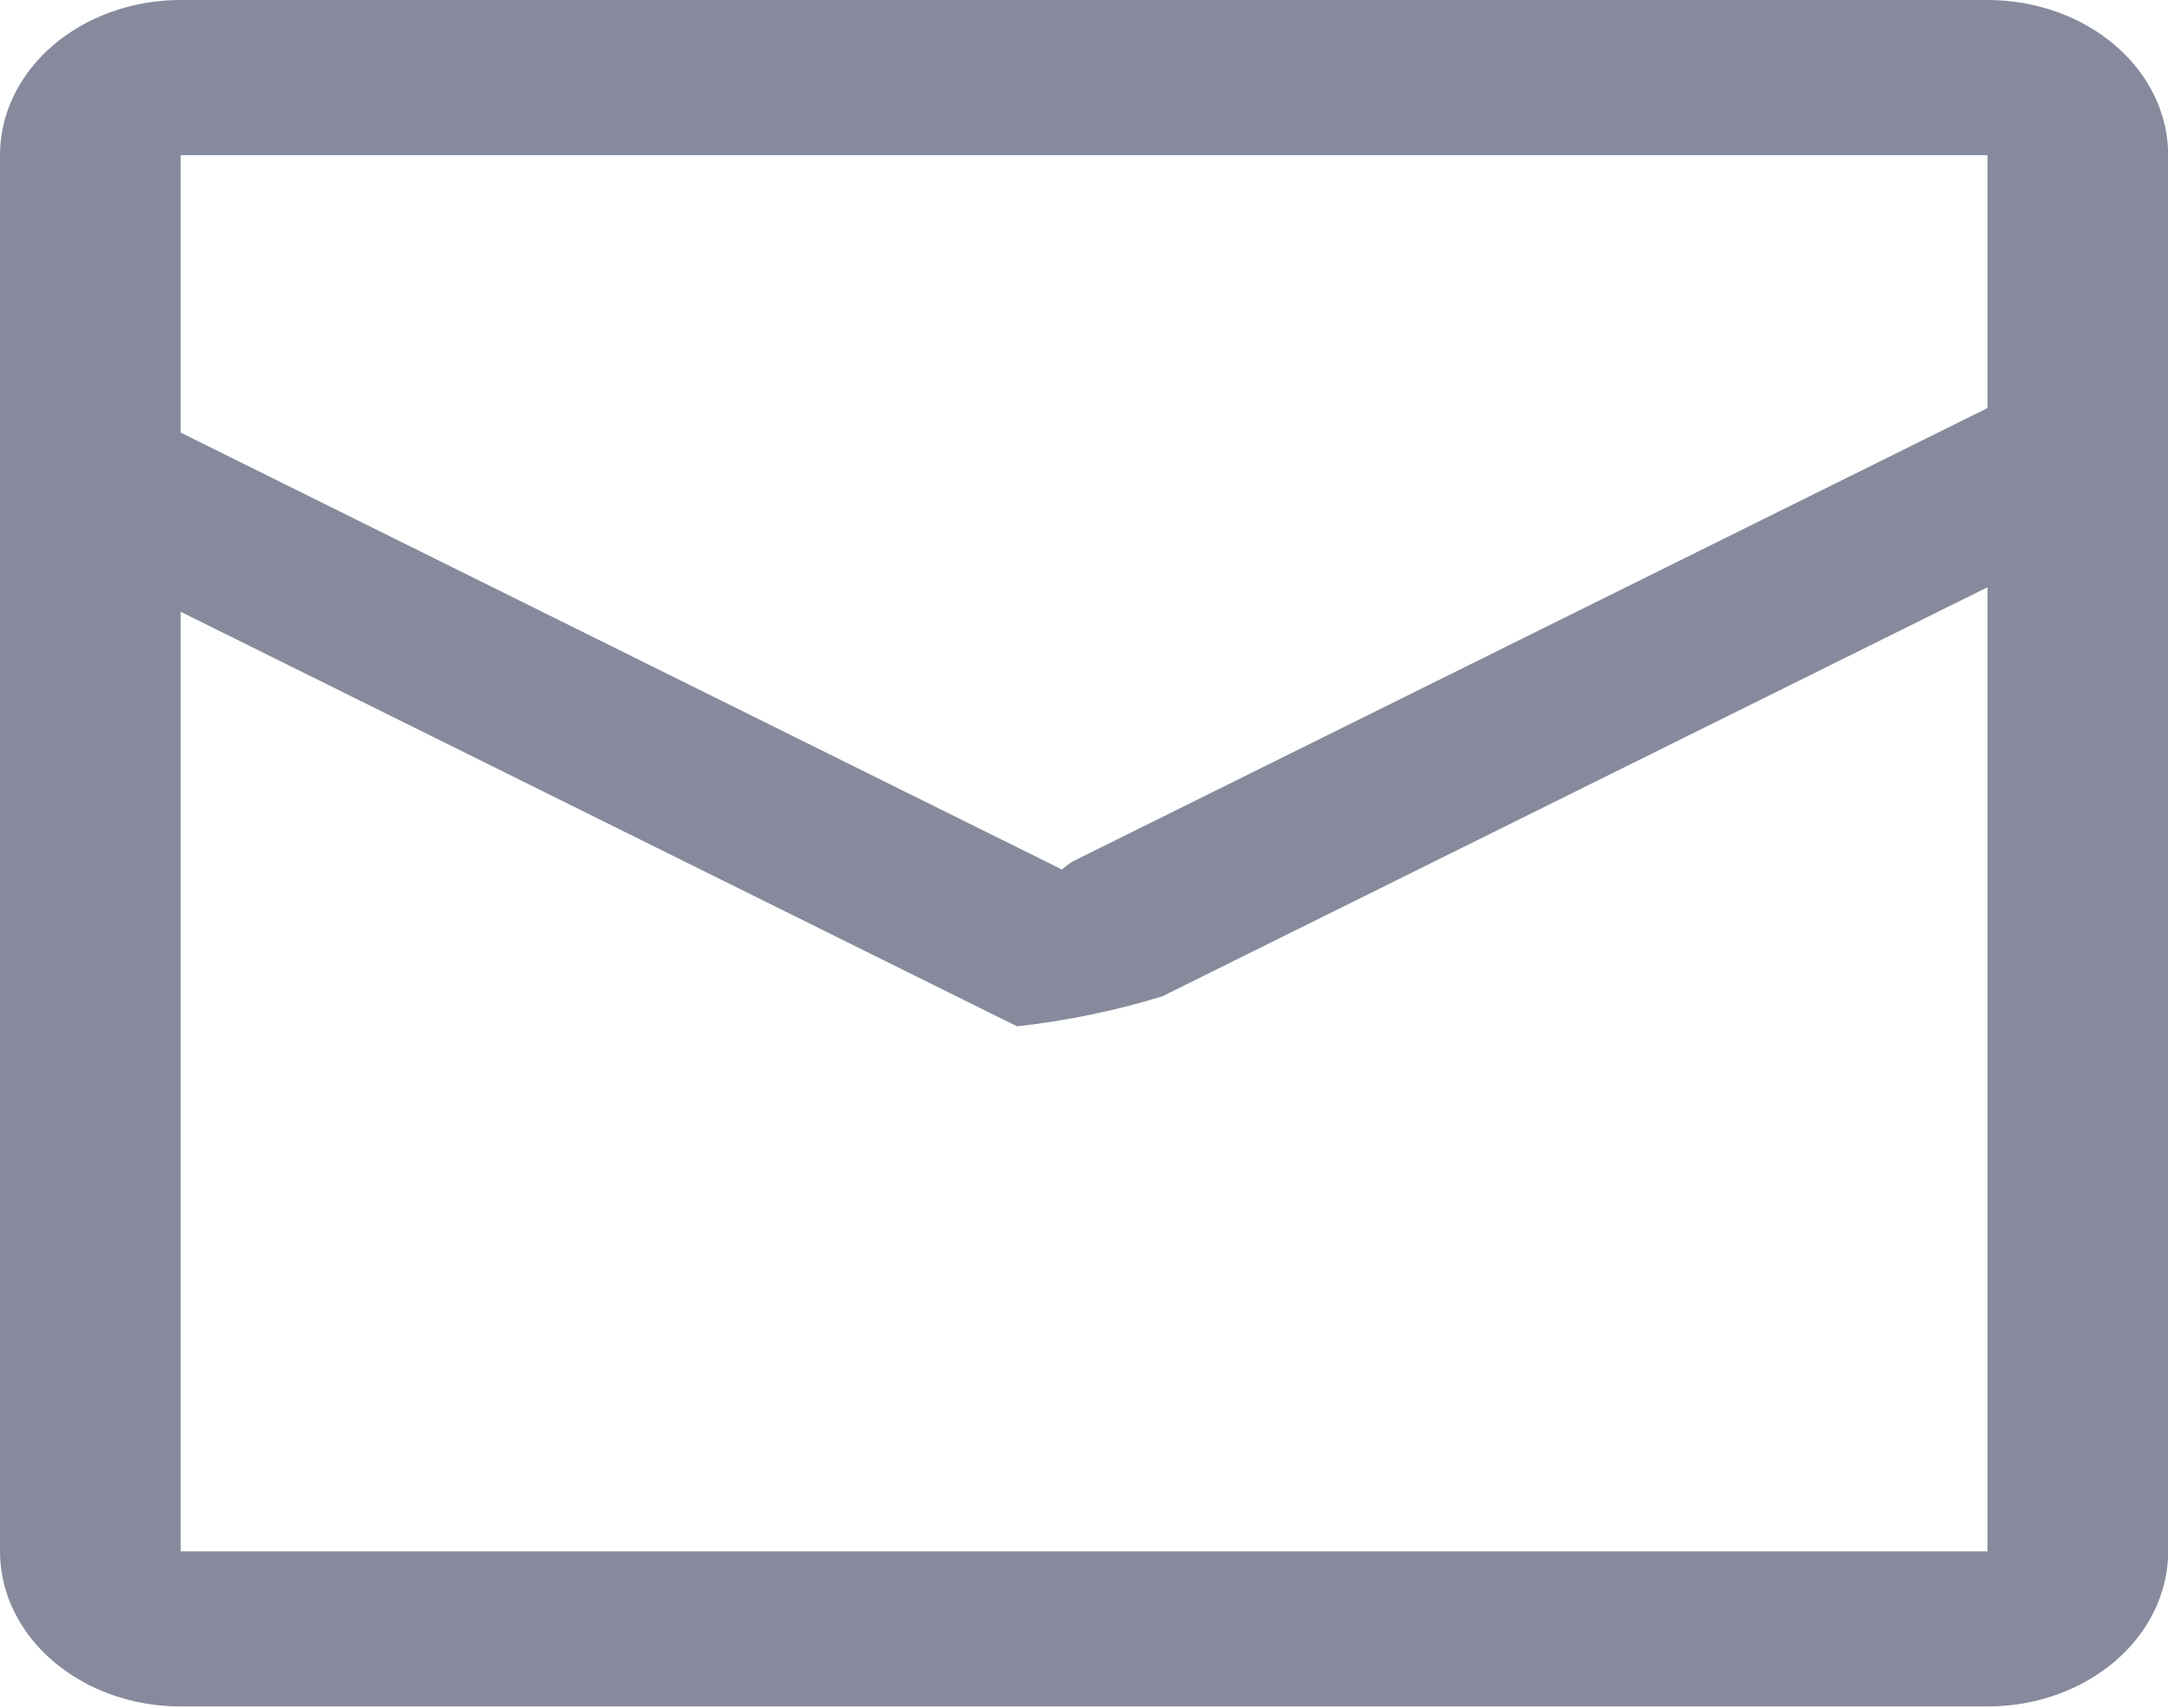 <svg xmlns="http://www.w3.org/2000/svg" xmlns:xlink="http://www.w3.org/1999/xlink" width="33" height="26" viewBox="0 0 33 26" fill="none">
<g  clip-path="url(#clip-path-0_6860)">
<path d="M30.252 25.98L2.75 25.98C2.705 25.98 2.66 25.979 2.615 25.978C2.57 25.976 2.525 25.973 2.481 25.969C2.436 25.965 2.391 25.961 2.347 25.955C2.302 25.949 2.258 25.943 2.214 25.935C2.17 25.928 2.126 25.919 2.082 25.91C2.038 25.9 1.995 25.89 1.952 25.879C1.909 25.867 1.866 25.855 1.824 25.842C1.781 25.829 1.739 25.816 1.698 25.801C1.656 25.786 1.615 25.77 1.574 25.754C1.534 25.737 1.493 25.72 1.454 25.702C1.414 25.683 1.375 25.664 1.336 25.645C1.298 25.625 1.26 25.604 1.222 25.582C1.185 25.561 1.148 25.539 1.112 25.516C1.076 25.492 1.04 25.469 1.006 25.444C0.971 25.42 0.937 25.395 0.903 25.369C0.87 25.343 0.837 25.316 0.806 25.289C0.774 25.261 0.743 25.233 0.712 25.205C0.682 25.176 0.653 25.147 0.624 25.117C0.596 25.087 0.568 25.057 0.541 25.026C0.514 24.994 0.489 24.963 0.463 24.931C0.438 24.899 0.414 24.866 0.391 24.833C0.368 24.8 0.346 24.766 0.325 24.732C0.304 24.698 0.283 24.663 0.264 24.628C0.245 24.593 0.227 24.558 0.209 24.522C0.192 24.487 0.176 24.451 0.161 24.414C0.146 24.378 0.131 24.341 0.118 24.304C0.105 24.267 0.093 24.23 0.082 24.192C0.071 24.155 0.062 24.117 0.053 24.079C0.044 24.041 0.036 24.003 0.03 23.965C0.023 23.927 0.018 23.889 0.013 23.85C0.009 23.812 0.006 23.773 0.003 23.735C0.001 23.696 1.95531e-14 23.657 1.95531e-14 23.619L1.95531e-14 2.362C-5.36552e-09 2.323 0.001 2.285 0.003 2.246C0.006 2.207 0.009 2.169 0.013 2.13C0.018 2.092 0.023 2.054 0.03 2.015C0.036 1.977 0.044 1.939 0.053 1.901C0.062 1.863 0.071 1.825 0.082 1.788C0.093 1.75 0.105 1.713 0.118 1.676C0.131 1.639 0.146 1.603 0.161 1.566C0.176 1.53 0.192 1.494 0.209 1.458C0.227 1.422 0.245 1.387 0.264 1.352C0.283 1.317 0.304 1.283 0.325 1.248C0.346 1.214 0.368 1.181 0.391 1.148C0.414 1.114 0.438 1.082 0.463 1.05C0.489 1.018 0.514 0.986 0.541 0.955C0.568 0.924 0.596 0.893 0.624 0.864C0.653 0.834 0.682 0.804 0.712 0.776C0.743 0.747 0.774 0.719 0.806 0.692C0.837 0.664 0.87 0.638 0.903 0.612C0.937 0.586 0.971 0.561 1.006 0.536C1.04 0.512 1.076 0.488 1.112 0.465C1.148 0.442 1.185 0.42 1.222 0.398C1.26 0.377 1.298 0.356 1.336 0.336C1.375 0.316 1.414 0.297 1.454 0.279C1.493 0.261 1.534 0.243 1.574 0.227C1.615 0.21 1.656 0.195 1.698 0.18C1.739 0.165 1.781 0.151 1.824 0.138C1.866 0.125 1.909 0.113 1.952 0.102C1.995 0.09 2.038 0.08 2.082 0.071C2.126 0.061 2.17 0.053 2.214 0.045C2.258 0.038 2.302 0.031 2.347 0.026C2.391 0.02 2.436 0.015 2.481 0.011C2.525 0.008 2.57 0.005 2.615 0.003C2.66 0.001 2.705 0 2.75 0L30.252 0C30.298 0 30.343 0.001 30.387 0.003C30.432 0.005 30.477 0.008 30.522 0.011C30.567 0.015 30.611 0.02 30.656 0.026C30.701 0.031 30.745 0.038 30.789 0.045C30.833 0.053 30.877 0.061 30.921 0.071C30.964 0.08 31.008 0.09 31.051 0.102C31.094 0.113 31.137 0.125 31.179 0.138C31.221 0.151 31.263 0.165 31.305 0.18C31.346 0.195 31.388 0.21 31.428 0.227C31.469 0.243 31.509 0.261 31.549 0.279C31.589 0.297 31.628 0.316 31.666 0.336C31.705 0.356 31.743 0.377 31.78 0.398C31.818 0.42 31.855 0.442 31.891 0.465C31.927 0.488 31.962 0.512 31.997 0.536C32.032 0.561 32.066 0.586 32.099 0.612C32.133 0.638 32.165 0.664 32.197 0.692C32.229 0.719 32.26 0.747 32.29 0.776C32.321 0.804 32.35 0.834 32.378 0.864C32.407 0.893 32.434 0.924 32.461 0.955C32.488 0.986 32.514 1.018 32.539 1.05C32.564 1.082 32.588 1.114 32.611 1.148C32.635 1.181 32.657 1.214 32.678 1.248C32.699 1.283 32.719 1.317 32.739 1.352C32.758 1.387 32.776 1.422 32.793 1.458C32.811 1.494 32.827 1.53 32.842 1.566C32.857 1.603 32.871 1.639 32.884 1.676C32.897 1.713 32.909 1.75 32.92 1.788C32.931 1.825 32.941 1.863 32.95 1.901C32.959 1.939 32.966 1.977 32.973 2.015C32.98 2.054 32.985 2.092 32.989 2.13C32.994 2.169 32.997 2.207 32.999 2.246C33.001 2.285 33.003 2.323 33.003 2.362L33.003 23.619C33.003 23.657 33.001 23.696 32.999 23.735C32.997 23.773 32.994 23.812 32.989 23.85C32.985 23.889 32.98 23.927 32.973 23.965C32.966 24.003 32.959 24.041 32.95 24.079C32.941 24.117 32.931 24.155 32.92 24.192C32.909 24.23 32.897 24.267 32.884 24.304C32.871 24.341 32.857 24.378 32.842 24.414C32.827 24.451 32.811 24.487 32.793 24.522C32.776 24.558 32.758 24.593 32.739 24.628C32.719 24.663 32.699 24.698 32.678 24.732C32.657 24.766 32.635 24.8 32.611 24.833C32.588 24.866 32.564 24.899 32.539 24.931C32.514 24.963 32.488 24.994 32.461 25.026C32.434 25.057 32.407 25.087 32.378 25.117C32.35 25.147 32.321 25.176 32.29 25.205C32.26 25.233 32.229 25.261 32.197 25.289C32.165 25.316 32.133 25.343 32.099 25.369C32.066 25.395 32.032 25.42 31.997 25.444C31.962 25.469 31.927 25.492 31.891 25.516C31.855 25.539 31.818 25.561 31.78 25.582C31.743 25.604 31.705 25.625 31.666 25.645C31.628 25.664 31.589 25.683 31.549 25.702C31.509 25.72 31.469 25.737 31.428 25.754C31.388 25.77 31.346 25.786 31.305 25.801C31.263 25.816 31.221 25.829 31.179 25.842C31.137 25.855 31.094 25.867 31.051 25.879C31.008 25.89 30.964 25.9 30.921 25.91C30.877 25.919 30.833 25.928 30.789 25.935C30.745 25.943 30.701 25.949 30.656 25.955C30.611 25.961 30.567 25.965 30.522 25.969C30.477 25.973 30.432 25.976 30.387 25.978C30.343 25.979 30.298 25.98 30.252 25.98ZM2.75 23.619L30.252 23.619L30.252 8.941L17.694 15.168C17.515 15.223 17.334 15.274 17.152 15.321C16.97 15.367 16.787 15.41 16.602 15.448C16.417 15.486 16.231 15.52 16.044 15.55C15.857 15.58 15.669 15.605 15.481 15.626L2.75 9.314L2.75 23.619ZM2.75 2.362L2.75 6.586L16.164 13.238C16.212 13.195 16.263 13.156 16.318 13.12L30.252 6.213L30.252 2.362L2.75 2.362Z"   fill="#868A9C" >
</path>
</g>
<defs>
<clipPath id="clip-path-0_6860">
<path d="M0 26L33 26L33 0L0 0L0 26Z" fill="white"/>
</clipPath>
</defs>
</svg>

